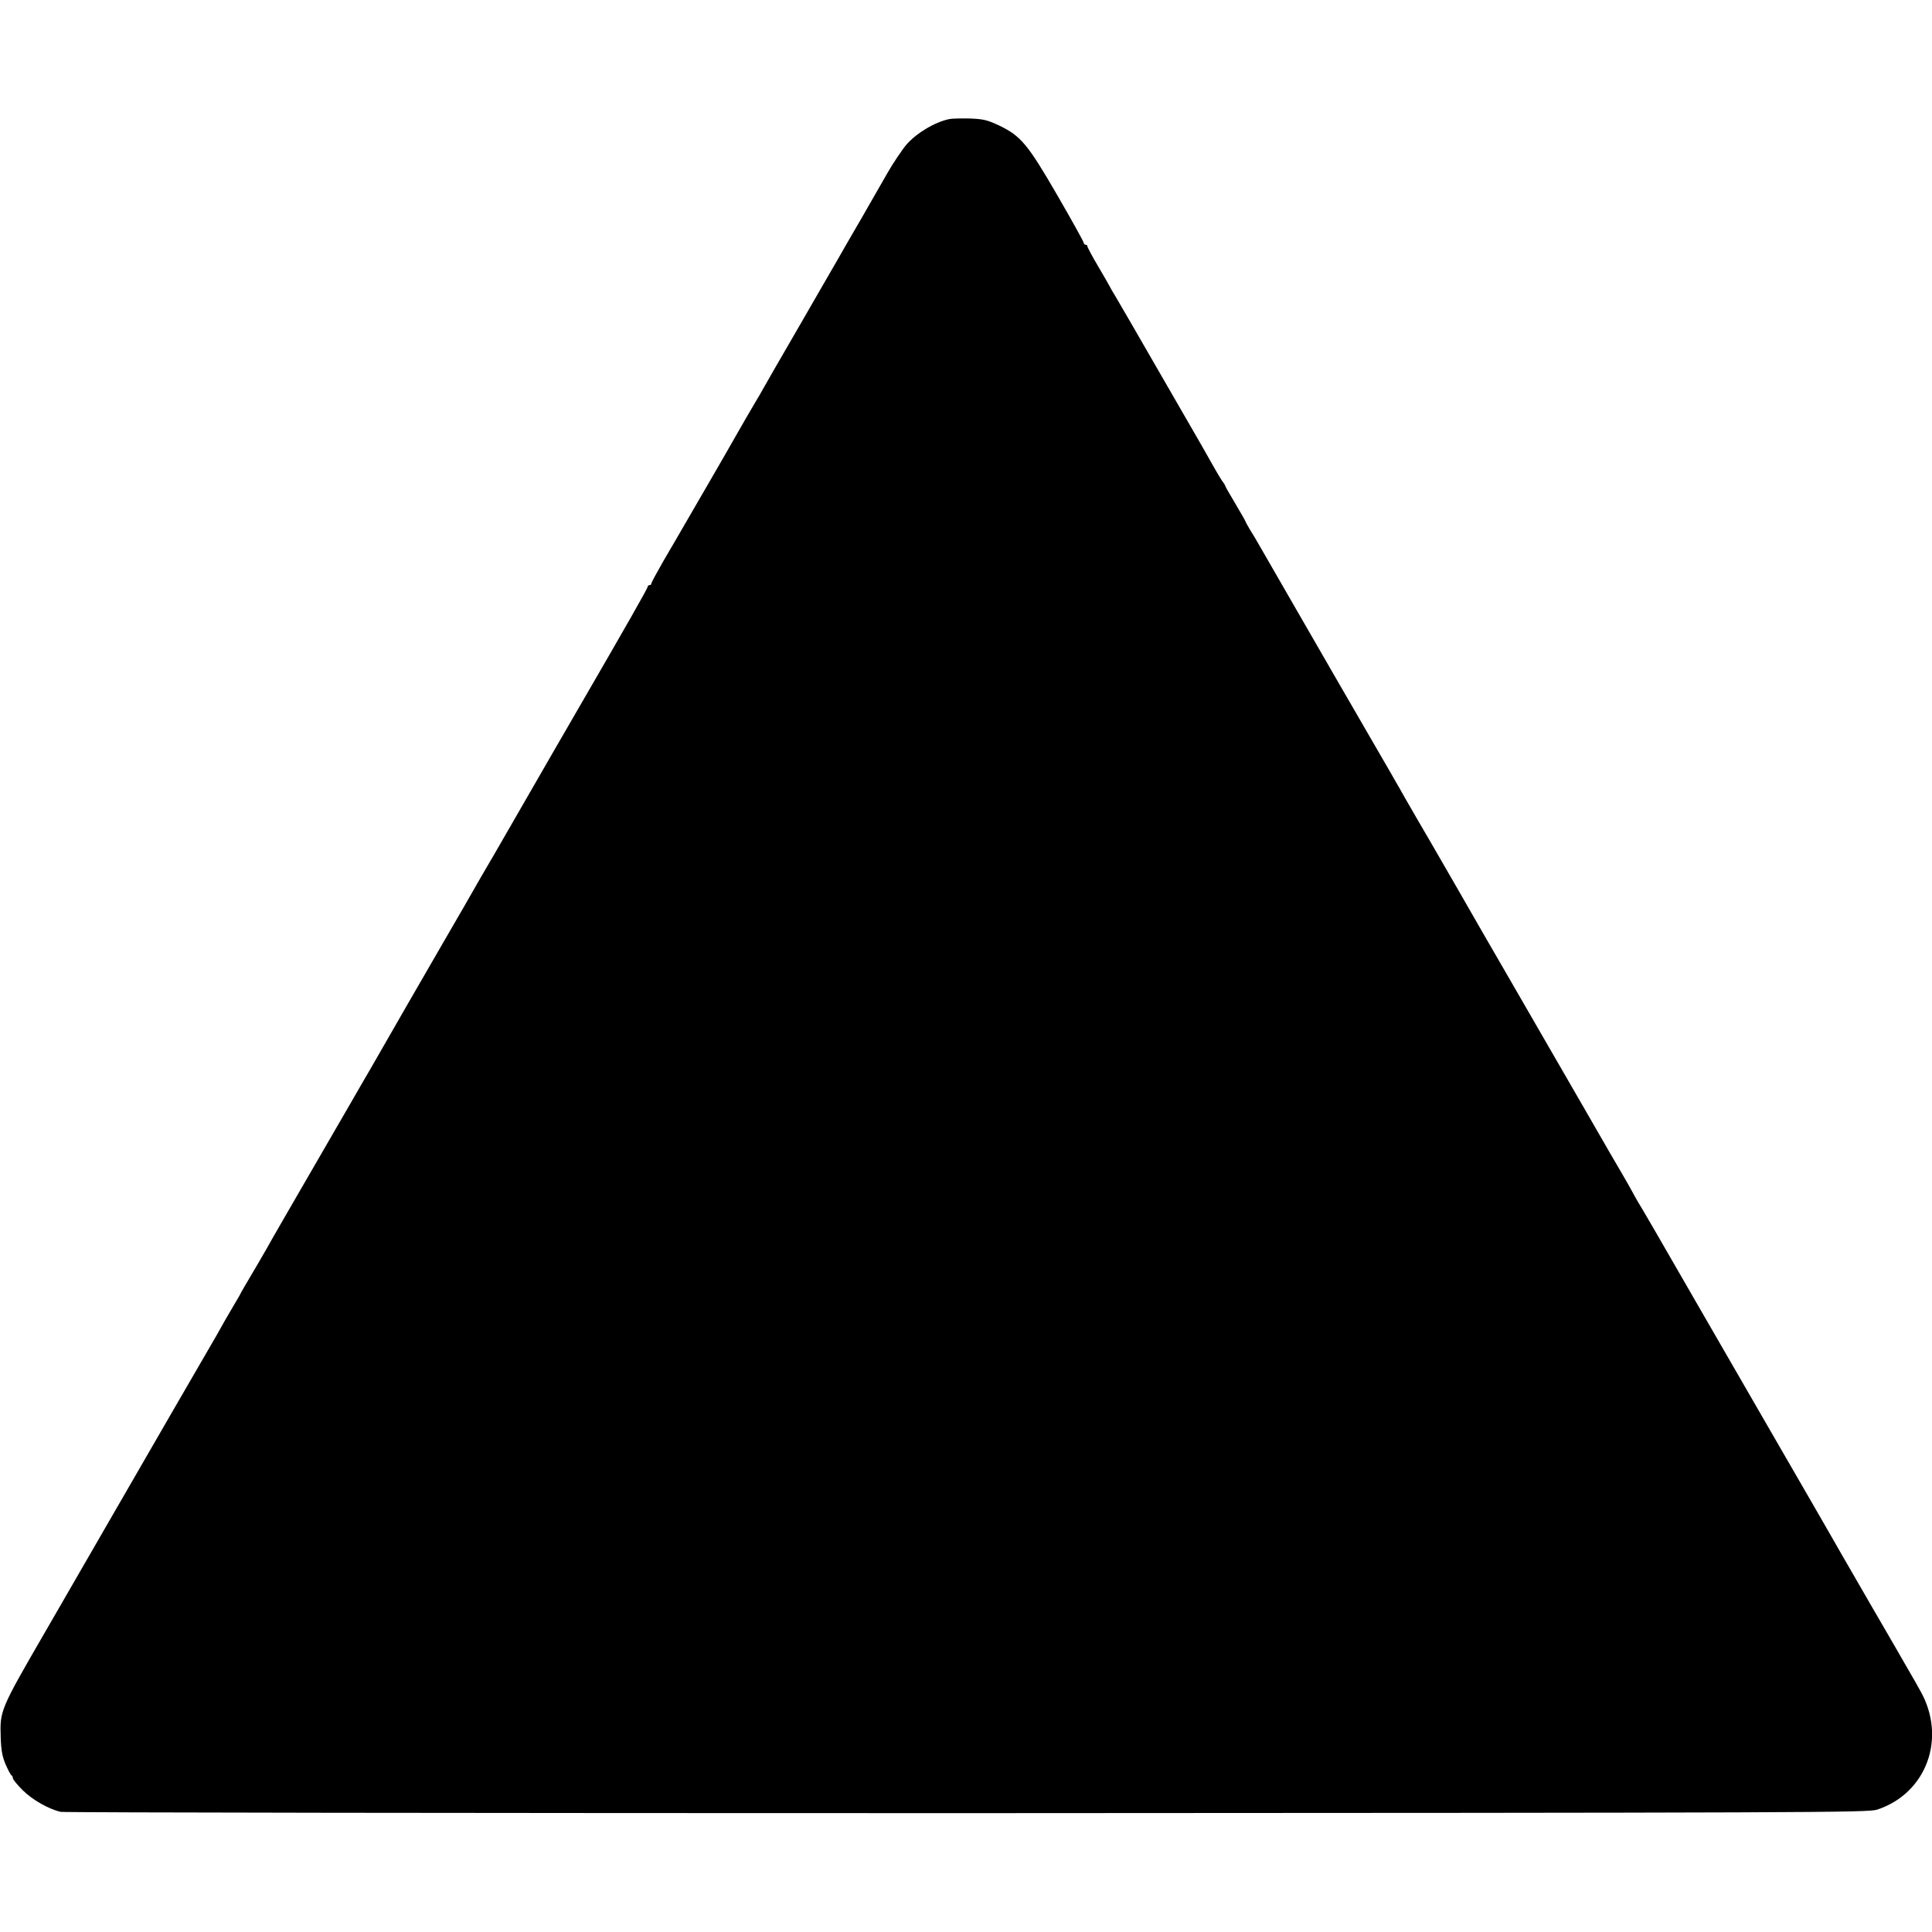 <?xml version="1.0" standalone="no"?>
<!DOCTYPE svg PUBLIC "-//W3C//DTD SVG 20010904//EN"
 "http://www.w3.org/TR/2001/REC-SVG-20010904/DTD/svg10.dtd">
<svg version="1.0" xmlns="http://www.w3.org/2000/svg"
 width="1050pt" height="1050pt" viewBox="0 0 1050 1050"
 preserveAspectRatio="xMidYMid meet">
<g transform="translate(0,1050) scale(0.1,-0.1)"
fill="#000000" stroke="none">
<path d="M5160 9853 c-78 -16 -176 -74 -233 -138 -21 -24 -77 -107 -105 -157
-11 -19 -73 -127 -137 -239 -65 -112 -126 -217 -135 -234 -10 -16 -100 -174
-202 -350 -102 -176 -194 -335 -204 -354 -10 -18 -23 -41 -29 -50 -14 -23 -99
-169 -124 -214 -12 -21 -62 -109 -112 -195 -50 -86 -117 -202 -149 -257 -32
-55 -87 -151 -124 -213 -36 -63 -66 -118 -66 -123 0 -5 -4 -9 -10 -9 -5 0 -10
-4 -10 -9 0 -8 -113 -207 -385 -676 -103 -178 -146 -252 -303 -525 -52 -91
-118 -205 -147 -255 -29 -49 -62 -106 -73 -125 -41 -73 -132 -230 -219 -380
-71 -123 -280 -484 -383 -665 -10 -16 -59 -102 -110 -190 -358 -618 -426 -736
-453 -785 -17 -30 -55 -95 -84 -144 -29 -49 -53 -90 -53 -91 0 -2 -21 -39 -47
-82 -25 -43 -55 -94 -65 -113 -10 -19 -27 -48 -37 -65 -20 -34 -393 -678 -636
-1100 -89 -154 -215 -372 -280 -485 -245 -423 -246 -427 -241 -573 2 -69 9
-106 27 -147 13 -30 27 -56 31 -58 4 -2 8 -9 8 -16 0 -7 24 -36 53 -65 52 -52
141 -103 207 -118 19 -4 2236 -7 4927 -7 4631 2 4894 3 4945 19 269 89 379
390 235 645 -14 25 -48 86 -77 135 -29 50 -61 106 -72 125 -11 19 -37 64 -58
100 -21 36 -48 83 -61 105 -40 70 -84 146 -94 163 -18 31 -102 176 -122 212
-11 19 -147 256 -303 525 -156 270 -350 607 -433 750 -196 341 -296 513 -319
550 -10 17 -21 37 -25 45 -4 8 -26 47 -48 85 -23 39 -121 207 -217 375 -97
168 -224 388 -283 490 -59 102 -116 201 -127 220 -11 19 -72 125 -136 235 -63
110 -123 214 -132 230 -10 17 -43 75 -75 130 -32 55 -66 114 -75 130 -10 17
-41 71 -70 120 -29 50 -62 108 -75 130 -21 38 -76 134 -378 655 -118 204 -171
297 -226 392 -10 18 -51 89 -91 158 -40 69 -84 145 -98 170 -14 25 -36 62 -49
82 -12 21 -23 40 -23 42 0 3 -25 46 -55 97 -30 50 -55 94 -55 96 0 3 -8 17
-19 31 -10 15 -29 47 -43 72 -42 75 -56 100 -293 510 -125 217 -236 409 -246
425 -11 17 -22 37 -26 45 -4 8 -33 59 -65 113 -32 54 -58 103 -58 108 0 5 -4
9 -10 9 -5 0 -10 5 -10 10 0 6 -64 121 -142 256 -162 280 -200 325 -316 381
-66 31 -86 36 -161 39 -47 1 -97 0 -111 -3z"/>
</g>
</svg>
